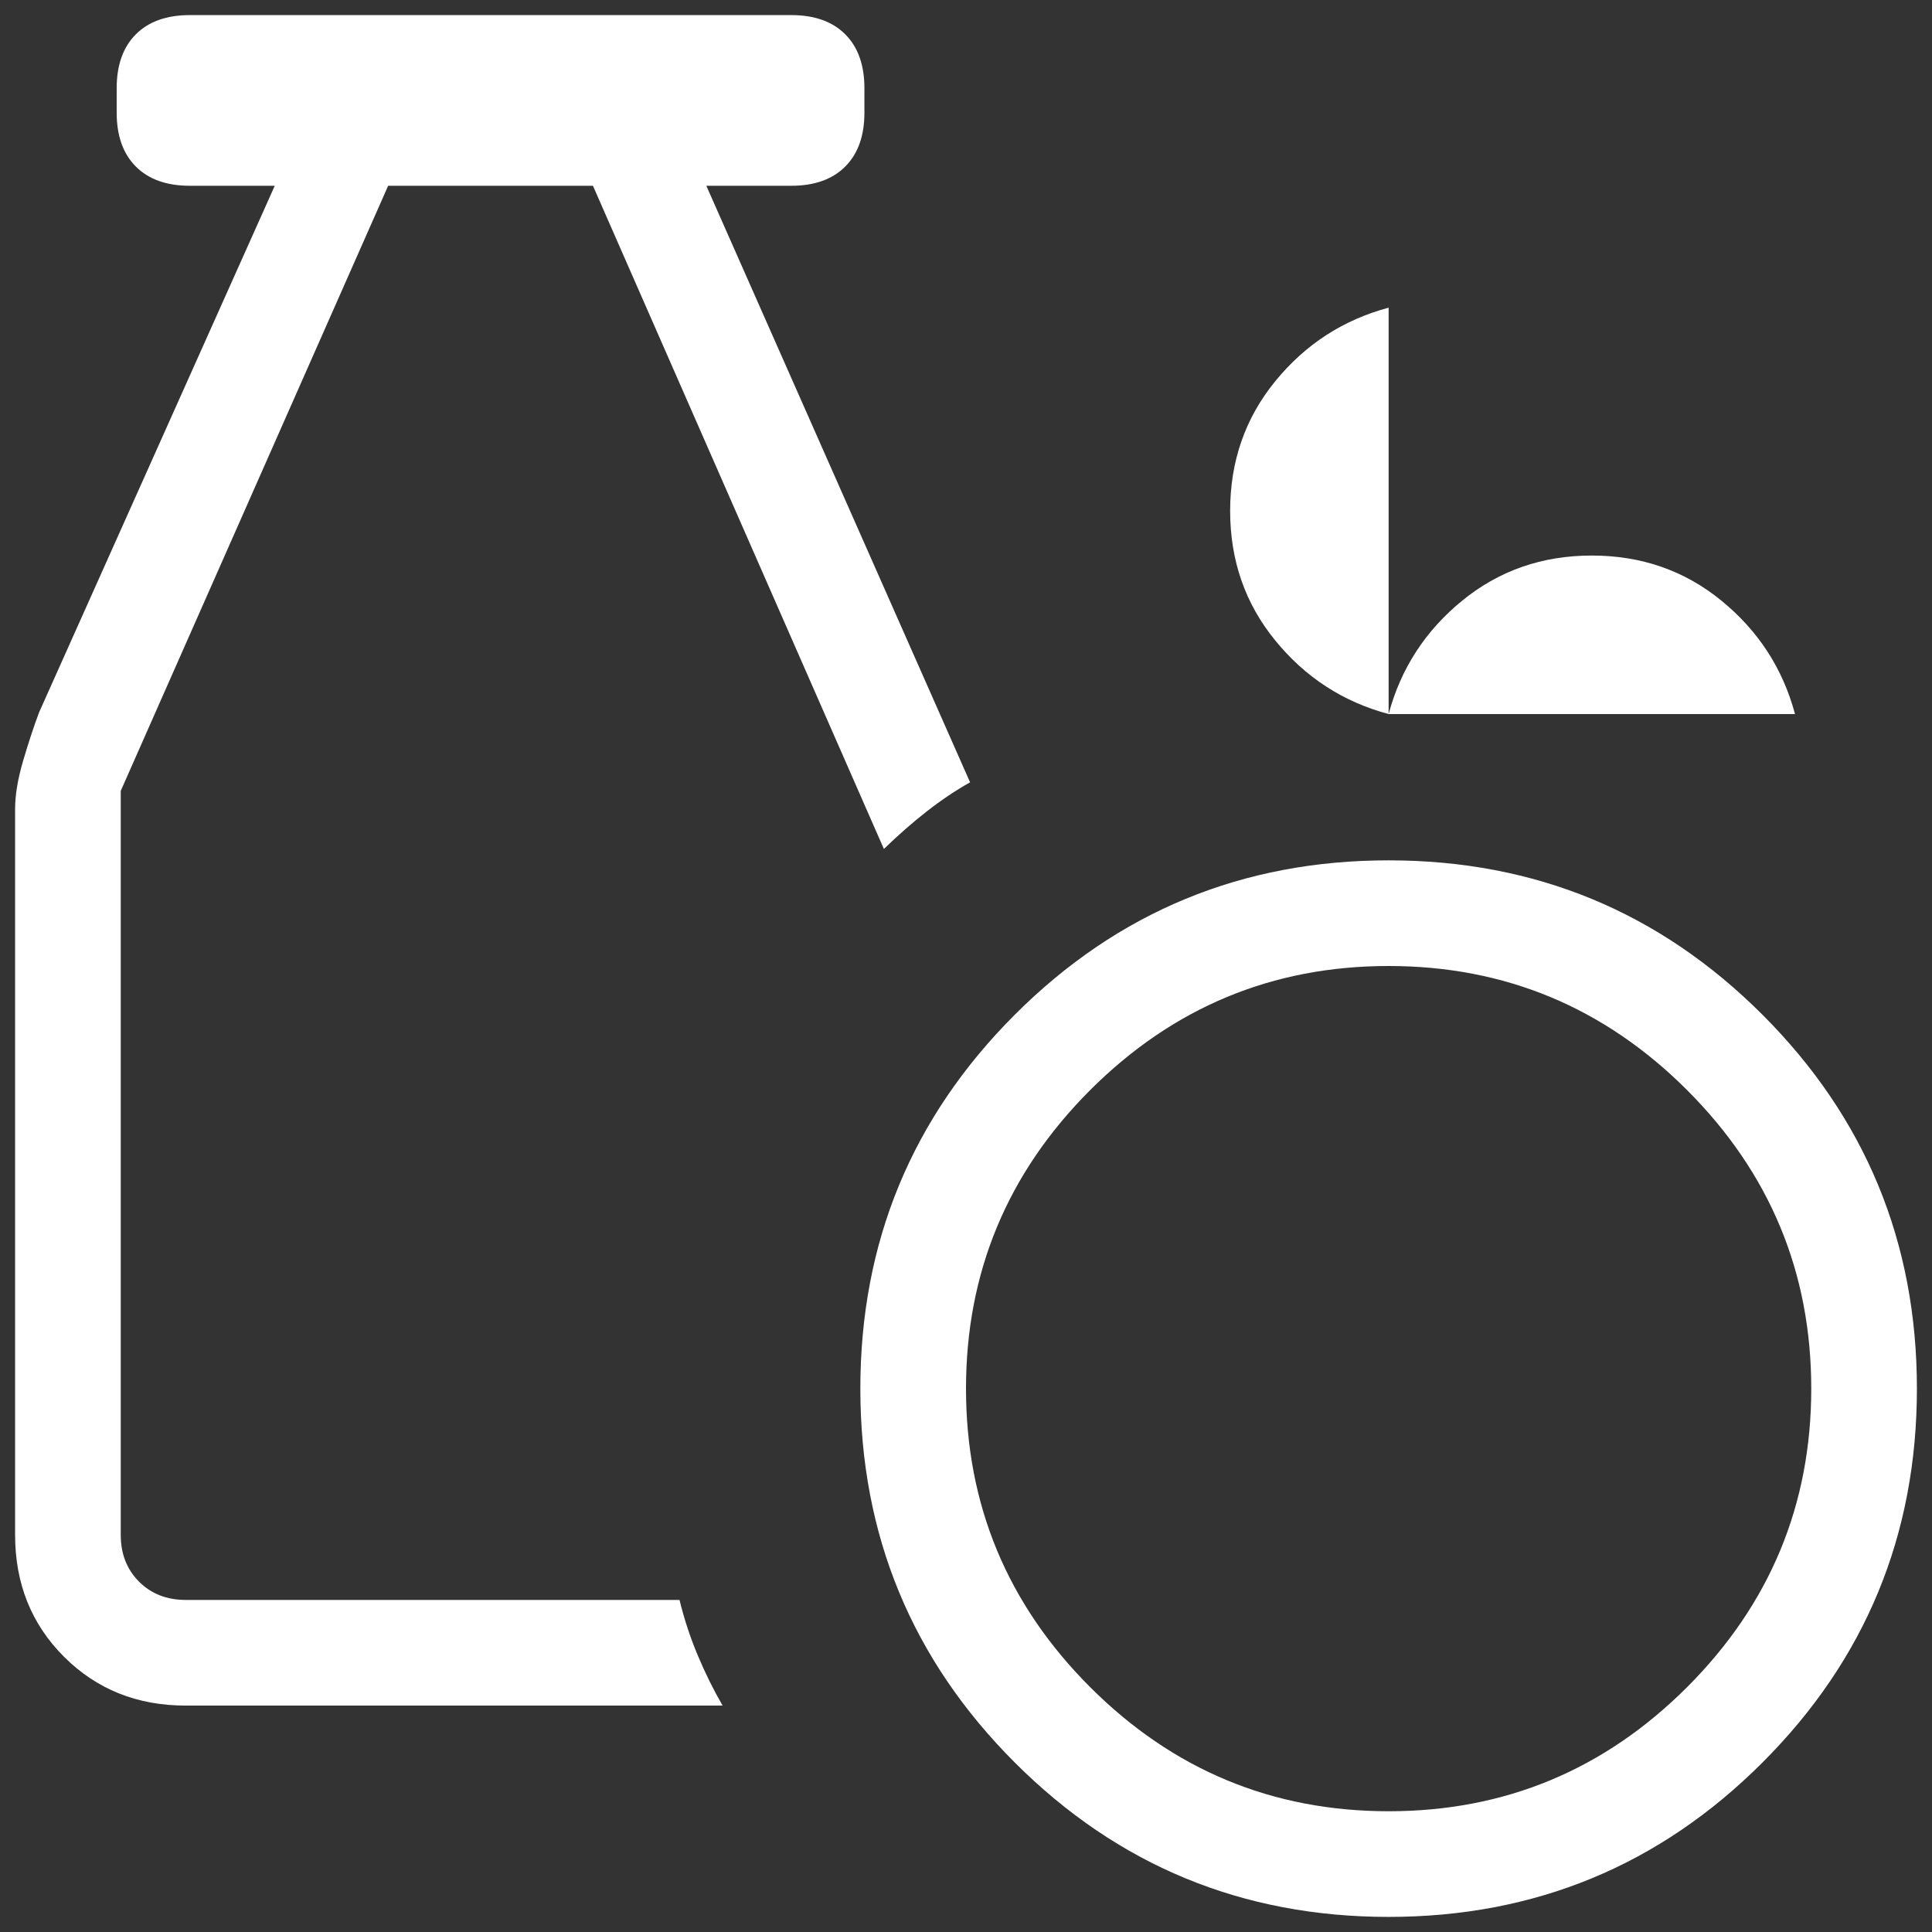 <svg width="64" height="64" viewBox="0 0 64 64" fill="none" xmlns="http://www.w3.org/2000/svg">
<rect x="0" y="0" width="64" height="64" fill="#333333" stroke="none"/>
<path d="M46 63.5C41.154 63.5 37.025 61.795 33.615 58.385C30.205 54.975 28.5 50.846 28.5 46C28.5 41.154 30.205 37.025 33.615 33.615C37.025 30.205 41.154 28.5 46 28.5C50.846 28.5 54.975 30.205 58.385 33.615C61.795 37.025 63.5 41.154 63.5 46C63.5 50.846 61.795 54.975 58.385 58.385C54.975 61.795 50.846 63.5 46 63.5ZM46 60C49.85 60 53.146 58.629 55.888 55.888C58.629 53.146 60 49.85 60 46C60 42.15 58.629 38.854 55.888 36.112C53.146 33.371 49.85 32 46 32C42.15 32 38.854 33.371 36.112 36.112C33.371 38.854 32 42.15 32 46C32 49.85 33.371 53.146 36.112 55.888C38.854 58.629 42.15 60 46 60ZM6.154 56.5C4.543 56.5 3.198 55.96 2.119 54.881C1.04 53.802 0.5 52.457 0.5 50.846V26.804C0.5 26.338 0.589 25.803 0.766 25.202C0.943 24.601 1.119 24.067 1.294 23.6L9.102 6.154H6.288C5.521 6.154 4.925 5.942 4.501 5.518C4.077 5.094 3.865 4.498 3.865 3.731V2.923C3.865 2.156 4.077 1.56 4.501 1.136C4.925 0.712 5.521 0.5 6.288 0.5H26.212C26.979 0.5 27.575 0.712 27.999 1.136C28.423 1.56 28.635 2.156 28.635 2.923V3.731C28.635 4.498 28.423 5.094 27.999 5.518C27.575 5.942 26.979 6.154 26.212 6.154H23.398L32.135 25.915C31.655 26.185 31.177 26.506 30.701 26.878C30.225 27.25 29.752 27.666 29.28 28.123L19.642 6.154H12.858L4 26.198V50.846C4 51.474 4.202 51.99 4.606 52.395C5.01 52.798 5.526 53 6.154 53H22.51C22.667 53.642 22.87 54.258 23.119 54.848C23.368 55.438 23.64 55.988 23.937 56.5H6.154ZM46 23.654C44.492 23.25 43.24 22.438 42.245 21.217C41.248 19.997 40.75 18.566 40.75 16.923C40.75 15.281 41.248 13.849 42.245 12.628C43.24 11.408 44.492 10.596 46 10.192V23.654C46.404 22.146 47.216 20.894 48.437 19.898C49.657 18.901 51.088 18.403 52.73 18.403C54.373 18.403 55.805 18.901 57.025 19.898C58.245 20.894 59.058 22.146 59.462 23.654H46Z" fill="white"/>
</svg>

